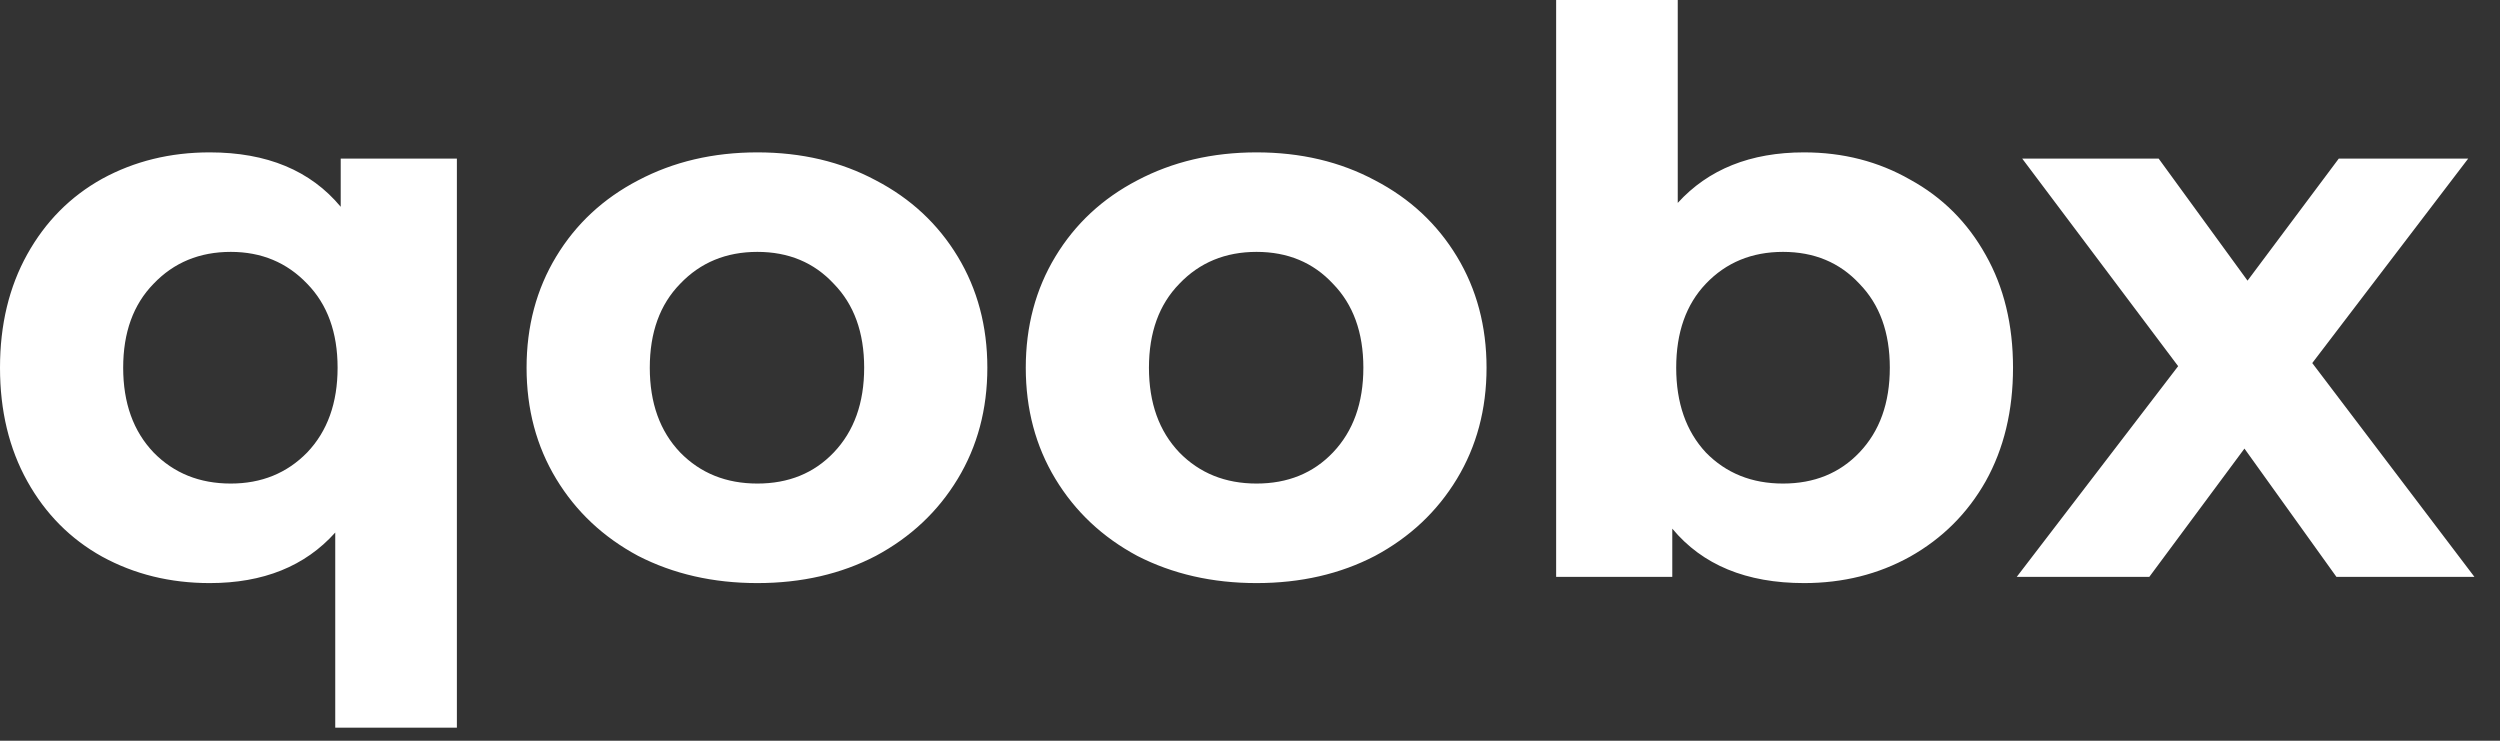 <svg width="81" height="24" viewBox="0 0 81 24" fill="none" xmlns="http://www.w3.org/2000/svg">
<rect x="0" y="0" width="81" height="24" fill="#333333" stroke="none"/>
<path d="M14.803 5.139V23.577H10.862V17.254C9.885 18.346 8.53 18.892 6.795 18.892C5.515 18.892 4.353 18.606 3.309 18.035C2.282 17.464 1.474 16.65 0.884 15.592C0.295 14.534 0 13.308 0 11.914C0 10.521 0.295 9.295 0.884 8.237C1.474 7.179 2.282 6.364 3.309 5.793C4.353 5.222 5.515 4.937 6.795 4.937C8.648 4.937 10.062 5.525 11.039 6.7V5.139H14.803ZM7.477 15.667C8.471 15.667 9.296 15.332 9.953 14.66C10.609 13.971 10.938 13.056 10.938 11.914C10.938 10.772 10.609 9.866 9.953 9.194C9.296 8.505 8.471 8.161 7.477 8.161C6.467 8.161 5.633 8.505 4.976 9.194C4.319 9.866 3.991 10.772 3.991 11.914C3.991 13.056 4.319 13.971 4.976 14.66C5.633 15.332 6.467 15.667 7.477 15.667ZM24.539 18.892C23.107 18.892 21.819 18.598 20.674 18.01C19.546 17.405 18.661 16.574 18.021 15.516C17.381 14.458 17.061 13.258 17.061 11.914C17.061 10.571 17.381 9.37 18.021 8.312C18.661 7.254 19.546 6.432 20.674 5.844C21.819 5.239 23.107 4.937 24.539 4.937C25.97 4.937 27.25 5.239 28.378 5.844C29.506 6.432 30.39 7.254 31.03 8.312C31.67 9.37 31.99 10.571 31.99 11.914C31.99 13.258 31.67 14.458 31.03 15.516C30.39 16.574 29.506 17.405 28.378 18.01C27.25 18.598 25.97 18.892 24.539 18.892ZM24.539 15.667C25.549 15.667 26.374 15.332 27.014 14.66C27.671 13.971 27.999 13.056 27.999 11.914C27.999 10.772 27.671 9.866 27.014 9.194C26.374 8.505 25.549 8.161 24.539 8.161C23.528 8.161 22.695 8.505 22.038 9.194C21.381 9.866 21.053 10.772 21.053 11.914C21.053 13.056 21.381 13.971 22.038 14.66C22.695 15.332 23.528 15.667 24.539 15.667ZM40.712 18.892C39.281 18.892 37.992 18.598 36.847 18.01C35.719 17.405 34.835 16.574 34.195 15.516C33.555 14.458 33.235 13.258 33.235 11.914C33.235 10.571 33.555 9.37 34.195 8.312C34.835 7.254 35.719 6.432 36.847 5.844C37.992 5.239 39.281 4.937 40.712 4.937C42.143 4.937 43.423 5.239 44.552 5.844C45.68 6.432 46.564 7.254 47.204 8.312C47.844 9.37 48.164 10.571 48.164 11.914C48.164 13.258 47.844 14.458 47.204 15.516C46.564 16.574 45.68 17.405 44.552 18.01C43.423 18.598 42.143 18.892 40.712 18.892ZM40.712 15.667C41.722 15.667 42.548 15.332 43.188 14.66C43.844 13.971 44.173 13.056 44.173 11.914C44.173 10.772 43.844 9.866 43.188 9.194C42.548 8.505 41.722 8.161 40.712 8.161C39.702 8.161 38.868 8.505 38.211 9.194C37.554 9.866 37.226 10.772 37.226 11.914C37.226 13.056 37.554 13.971 38.211 14.66C38.868 15.332 39.702 15.667 40.712 15.667ZM58.452 4.937C59.714 4.937 60.86 5.231 61.887 5.819C62.931 6.39 63.748 7.204 64.337 8.262C64.927 9.303 65.222 10.521 65.222 11.914C65.222 13.308 64.927 14.534 64.337 15.592C63.748 16.633 62.931 17.447 61.887 18.035C60.86 18.606 59.714 18.892 58.452 18.892C56.582 18.892 55.159 18.304 54.182 17.128V18.69H50.419V0H54.359V6.574C55.353 5.483 56.717 4.937 58.452 4.937ZM57.769 15.667C58.78 15.667 59.605 15.332 60.245 14.66C60.902 13.971 61.23 13.056 61.23 11.914C61.23 10.772 60.902 9.866 60.245 9.194C59.605 8.505 58.78 8.161 57.769 8.161C56.759 8.161 55.925 8.505 55.269 9.194C54.629 9.866 54.309 10.772 54.309 11.914C54.309 13.056 54.629 13.971 55.269 14.66C55.925 15.332 56.759 15.667 57.769 15.667ZM75.7 18.69L72.72 14.534L69.638 18.69H65.343L70.572 11.864L65.52 5.139H69.941L72.82 9.093L75.776 5.139H79.969L74.917 11.763L80.171 18.69H75.7Z" fill="white"/>
</svg>
